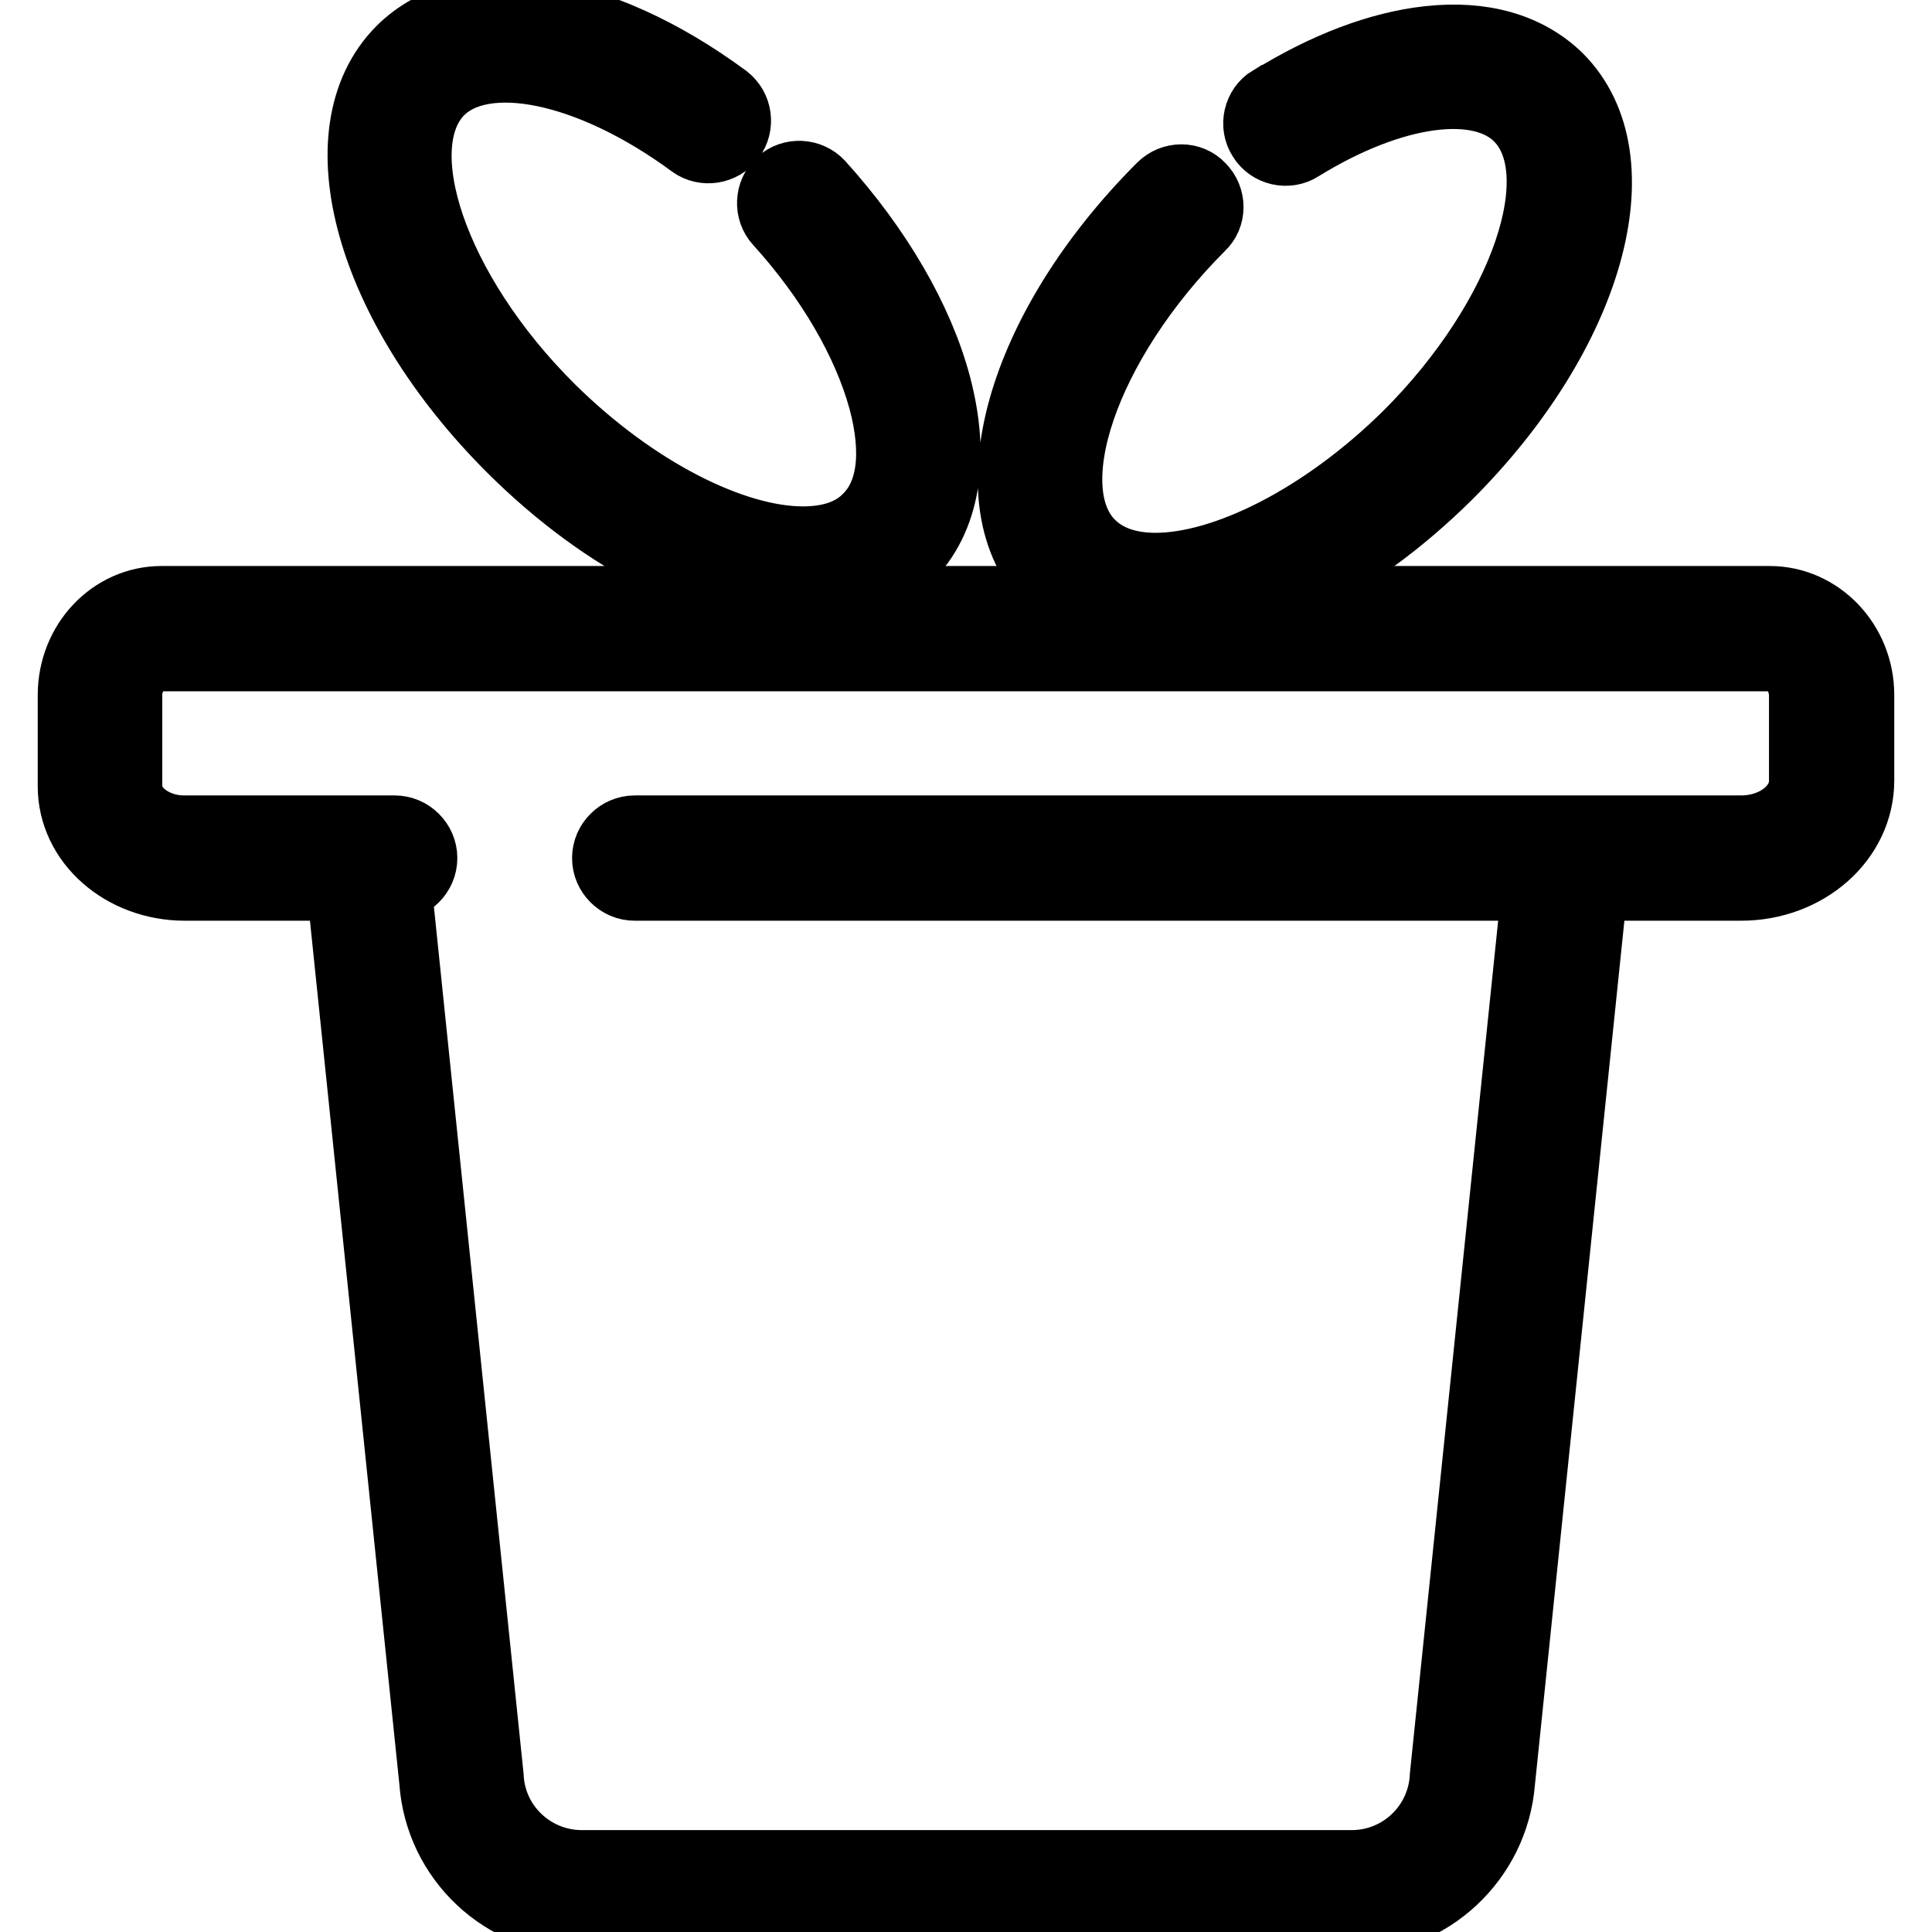 <?xml version="1.0" encoding="utf-8"?>
<!-- Svg Vector Icons : http://www.onlinewebfonts.com/icon -->
<!DOCTYPE svg PUBLIC "-//W3C//DTD SVG 1.1//EN" "http://www.w3.org/Graphics/SVG/1.1/DTD/svg11.dtd">
<svg version="1.1" xmlns="http://www.w3.org/2000/svg" xmlns:xlink="http://www.w3.org/1999/xlink" x="0px" y="0px" viewBox="0 0 256 256" enable-background="new 0 0 256 256" xml:space="preserve">
<g> <path stroke-width="10" fill-opacity="0" stroke="#000000"  d="M230.7,117H84.1c-1.8,0-3.3-1.5-3.3-3.3s1.5-3.3,3.3-3.3h146.6c4.8,0,8.7-3.1,8.7-6.9V92.2 c0-3.1-2.2-5.6-4.9-5.6H21.4c-2.7,0-4.9,2.5-4.9,5.5v12.1c0,3.4,3.6,6.2,7.9,6.2h27.9c1.8,0,3.3,1.5,3.3,3.3c0,1.8-1.5,3.3-3.3,3.3 H24.5c-8,0-14.5-5.7-14.5-12.8V92.1c0-6.7,5.1-12.1,11.4-12.1h213.1c6.3,0,11.5,5.4,11.5,12.1v11.3C246,111,239.1,117,230.7,117 L230.7,117z"/> <path stroke-width="10" fill-opacity="0" stroke="#000000"  d="M179.1,254h-102c-10.1,0-18.5-7.9-19.2-18L45.3,114.3c-0.1-1.8,1.2-3.4,3-3.5c1.7-0.1,3.3,1.1,3.5,2.9 l12.6,121.8v0.1c0.4,6.7,6,11.9,12.7,11.9h102c6.7,0,12.3-5.2,12.7-12v-0.1l12.6-121.7c0.2-1.8,1.9-3.1,3.7-2.8 c1.7,0.2,3,1.8,2.9,3.5l-12.6,121.7C197.6,246.1,189.2,254,179.1,254z M106.4,78.6c-11.3,0-25.8-7-38.4-19.6 c-18.7-18.7-25-41.5-14.6-52c8.6-8.6,25.7-6,42.5,6.4c1.4,1.1,1.7,3.1,0.6,4.6c-1.1,1.4-3.1,1.7-4.5,0.7c-13.7-10.1-27.9-13-34-7 c-7.6,7.6-1,27.2,14.6,42.7C83.8,65.5,97,72.1,106.4,72.1c3.7,0,6.8-1,8.9-3.2c3.3-3.3,4-8.9,2.1-16c-2.1-7.7-7-16.2-13.9-23.8 c-1.2-1.3-1.1-3.4,0.2-4.6c1.3-1.2,3.4-1.1,4.6,0.2c7.6,8.4,13.1,17.8,15.4,26.5c2.5,9.5,1.2,17.4-3.8,22.4 C116.6,77,111.9,78.6,106.4,78.6z M153.2,82.1c-5.5,0-10.2-1.6-13.6-5c-10.5-10.5-4.1-33.3,14.6-52c1.3-1.3,3.4-1.3,4.6,0 c1.3,1.3,1.3,3.4,0,4.6c-15.5,15.5-22.2,35.1-14.6,42.7c2.2,2.2,5.3,3.2,8.9,3.2c9.4,0,22.6-6.6,33.8-17.7 c15.5-15.5,22.2-35.1,14.6-42.7c-5.3-5.3-17.1-3.7-29.4,3.9c-1.5,1-3.6,0.5-4.5-1c-1-1.5-0.5-3.6,1-4.5c0,0,0,0,0.1,0 c7.1-4.4,14.2-7.1,20.6-7.8c7.1-0.8,12.9,0.9,16.9,4.8c10.5,10.5,4.1,33.3-14.6,52C179,75.1,164.6,82.1,153.2,82.1L153.2,82.1z"/></g>
</svg>